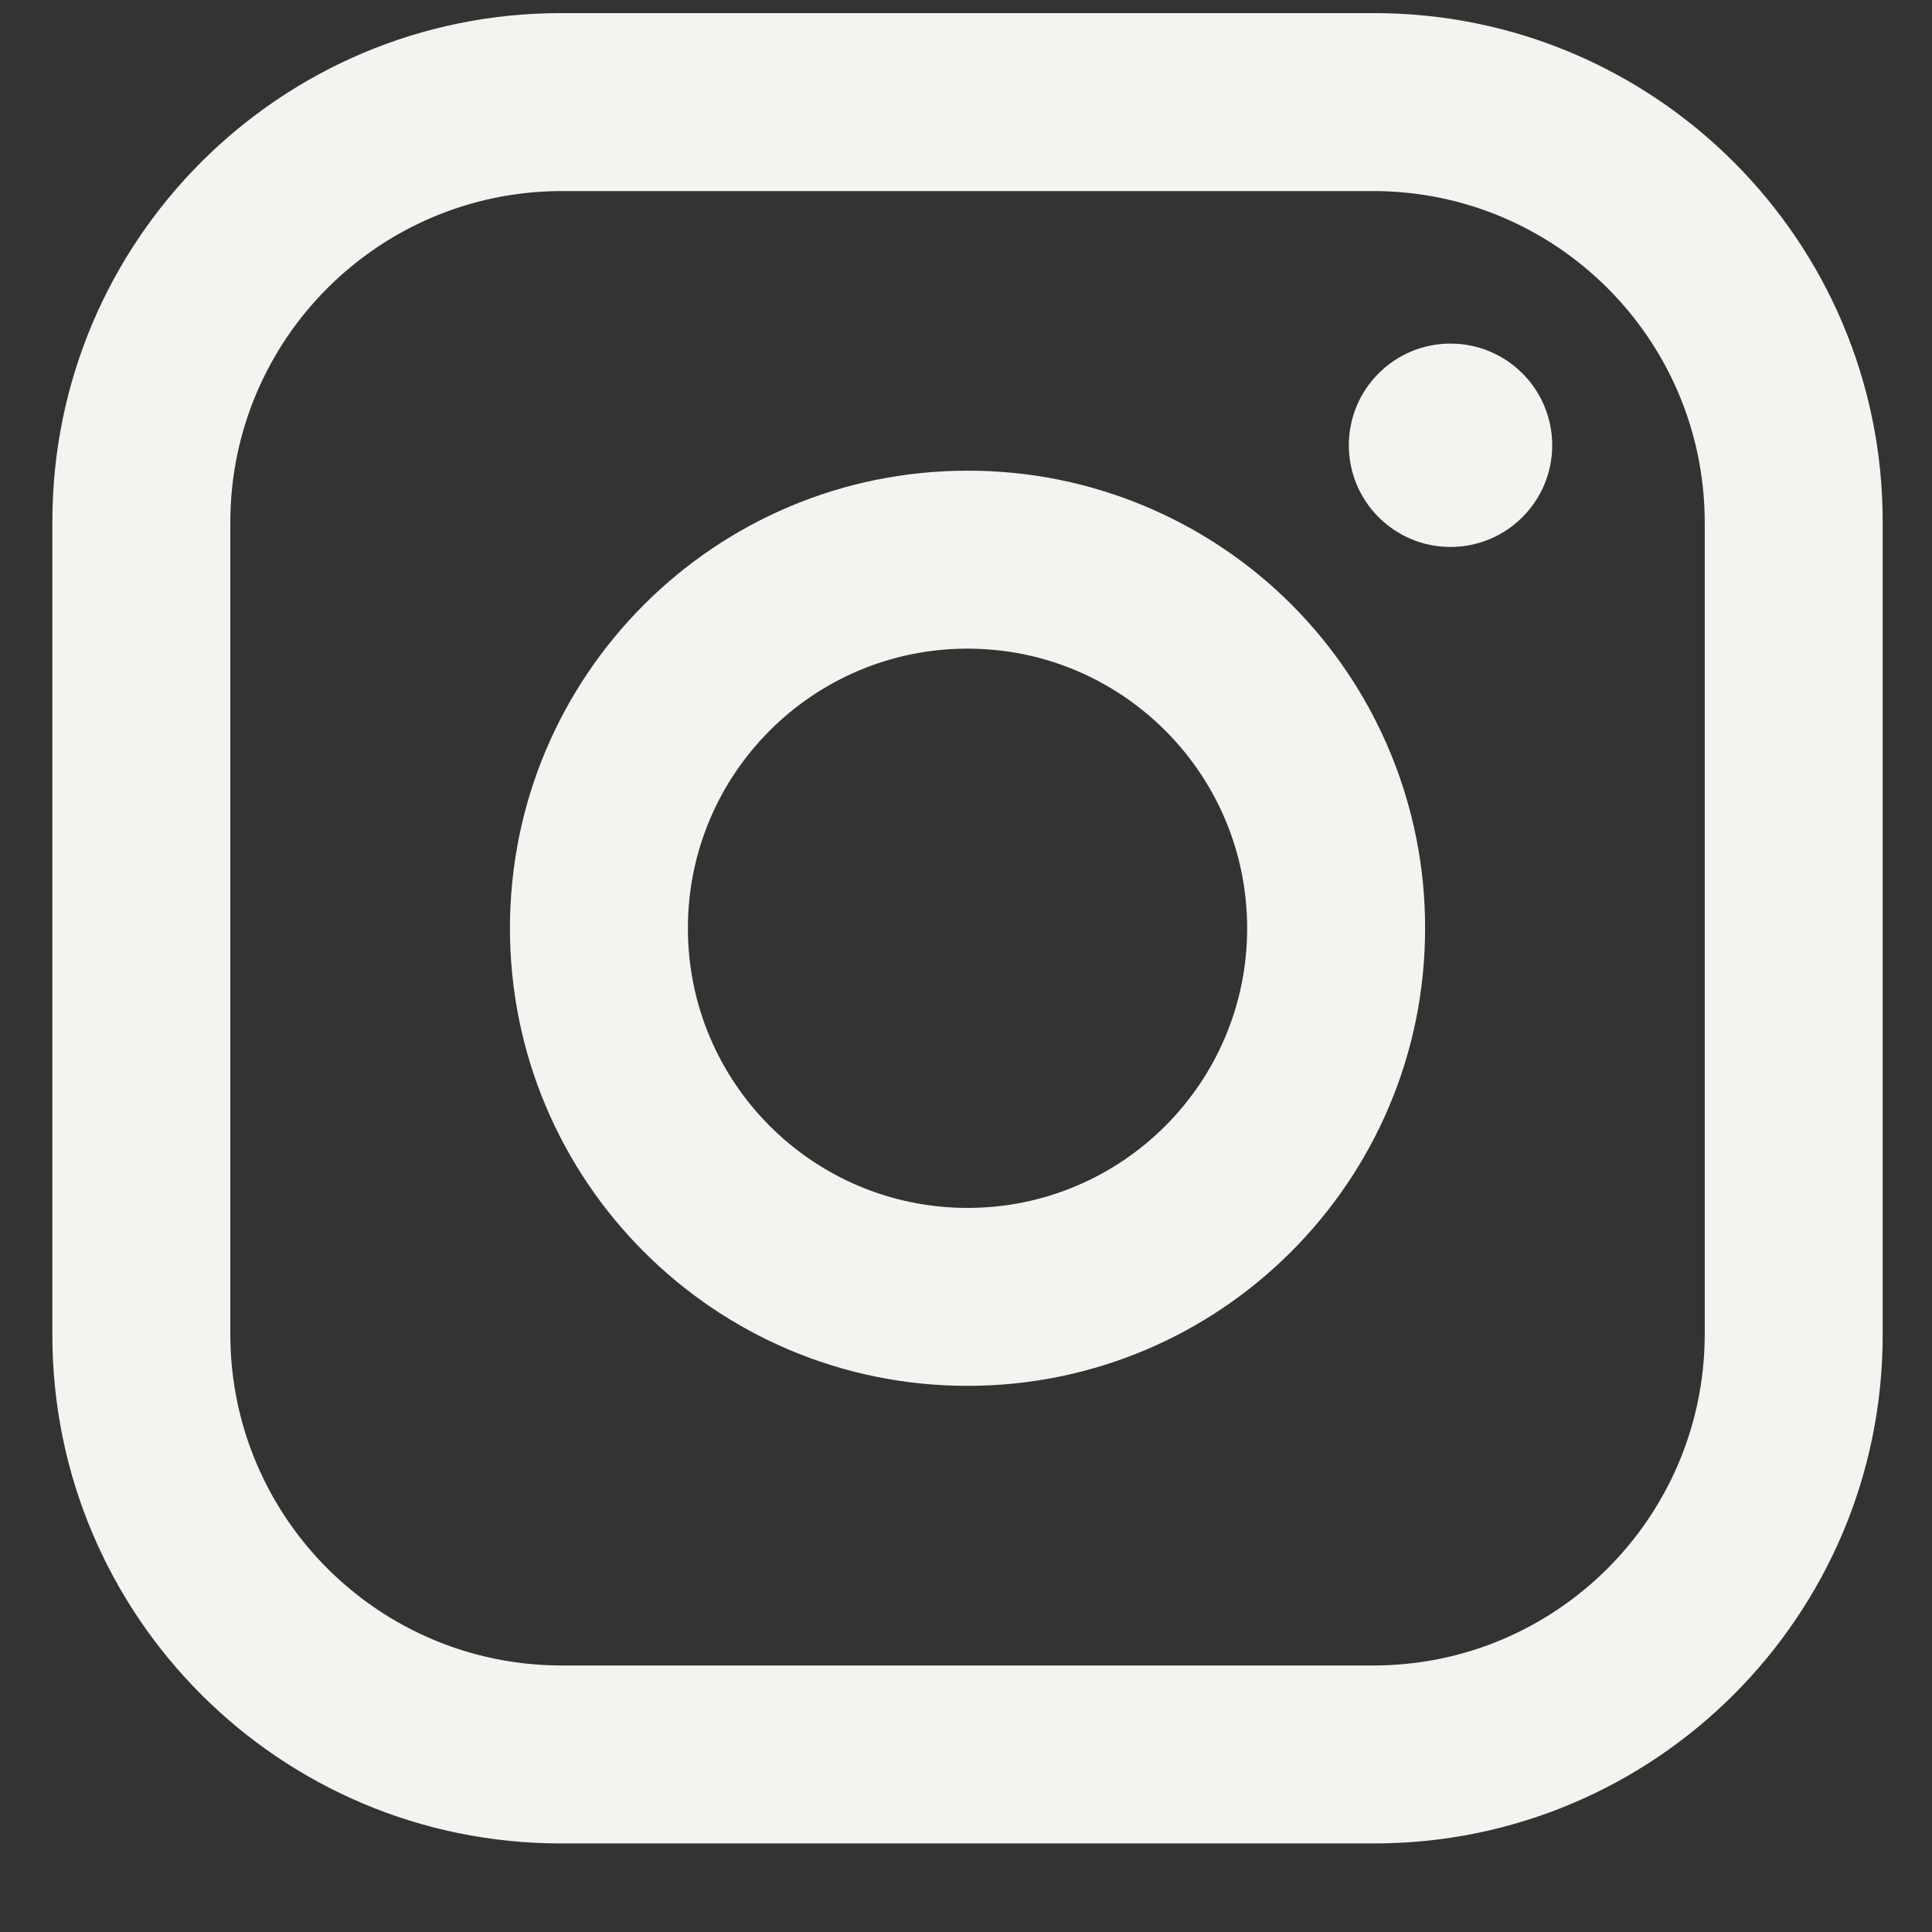 <svg width="19" height="19" viewBox="0 0 19 19" fill="none" xmlns="http://www.w3.org/2000/svg">
<rect x="0" y="0" width="19" height="19" fill="#333333" stroke="none"/>
<path fill-rule="evenodd" clip-rule="evenodd" d="M13.515 0.129H5.515C2.753 0.129 0.515 2.368 0.515 5.129V13.129C0.515 15.891 2.753 18.129 5.515 18.129H13.515C16.276 18.129 18.515 15.891 18.515 13.129V5.129C18.515 2.368 16.276 0.129 13.515 0.129ZM16.765 13.129C16.759 14.922 15.307 16.374 13.515 16.379H5.515C3.722 16.374 2.27 14.922 2.265 13.129V5.129C2.27 3.337 3.722 1.885 5.515 1.879H13.515C15.307 1.885 16.759 3.337 16.765 5.129V13.129ZM14.265 5.379C14.817 5.379 15.265 4.931 15.265 4.379C15.265 3.827 14.817 3.379 14.265 3.379C13.712 3.379 13.265 3.827 13.265 4.379C13.265 4.931 13.712 5.379 14.265 5.379ZM9.515 4.629C7.029 4.629 5.015 6.644 5.015 9.129C5.015 11.614 7.029 13.629 9.515 13.629C12 13.629 14.015 11.614 14.015 9.129C14.017 7.935 13.544 6.789 12.7 5.944C11.855 5.1 10.709 4.626 9.515 4.629ZM6.765 9.129C6.765 10.648 7.996 11.879 9.515 11.879C11.033 11.879 12.265 10.648 12.265 9.129C12.265 7.61 11.033 6.379 9.515 6.379C7.996 6.379 6.765 7.61 6.765 9.129Z" fill="#F5F3EF"/>
</svg>
